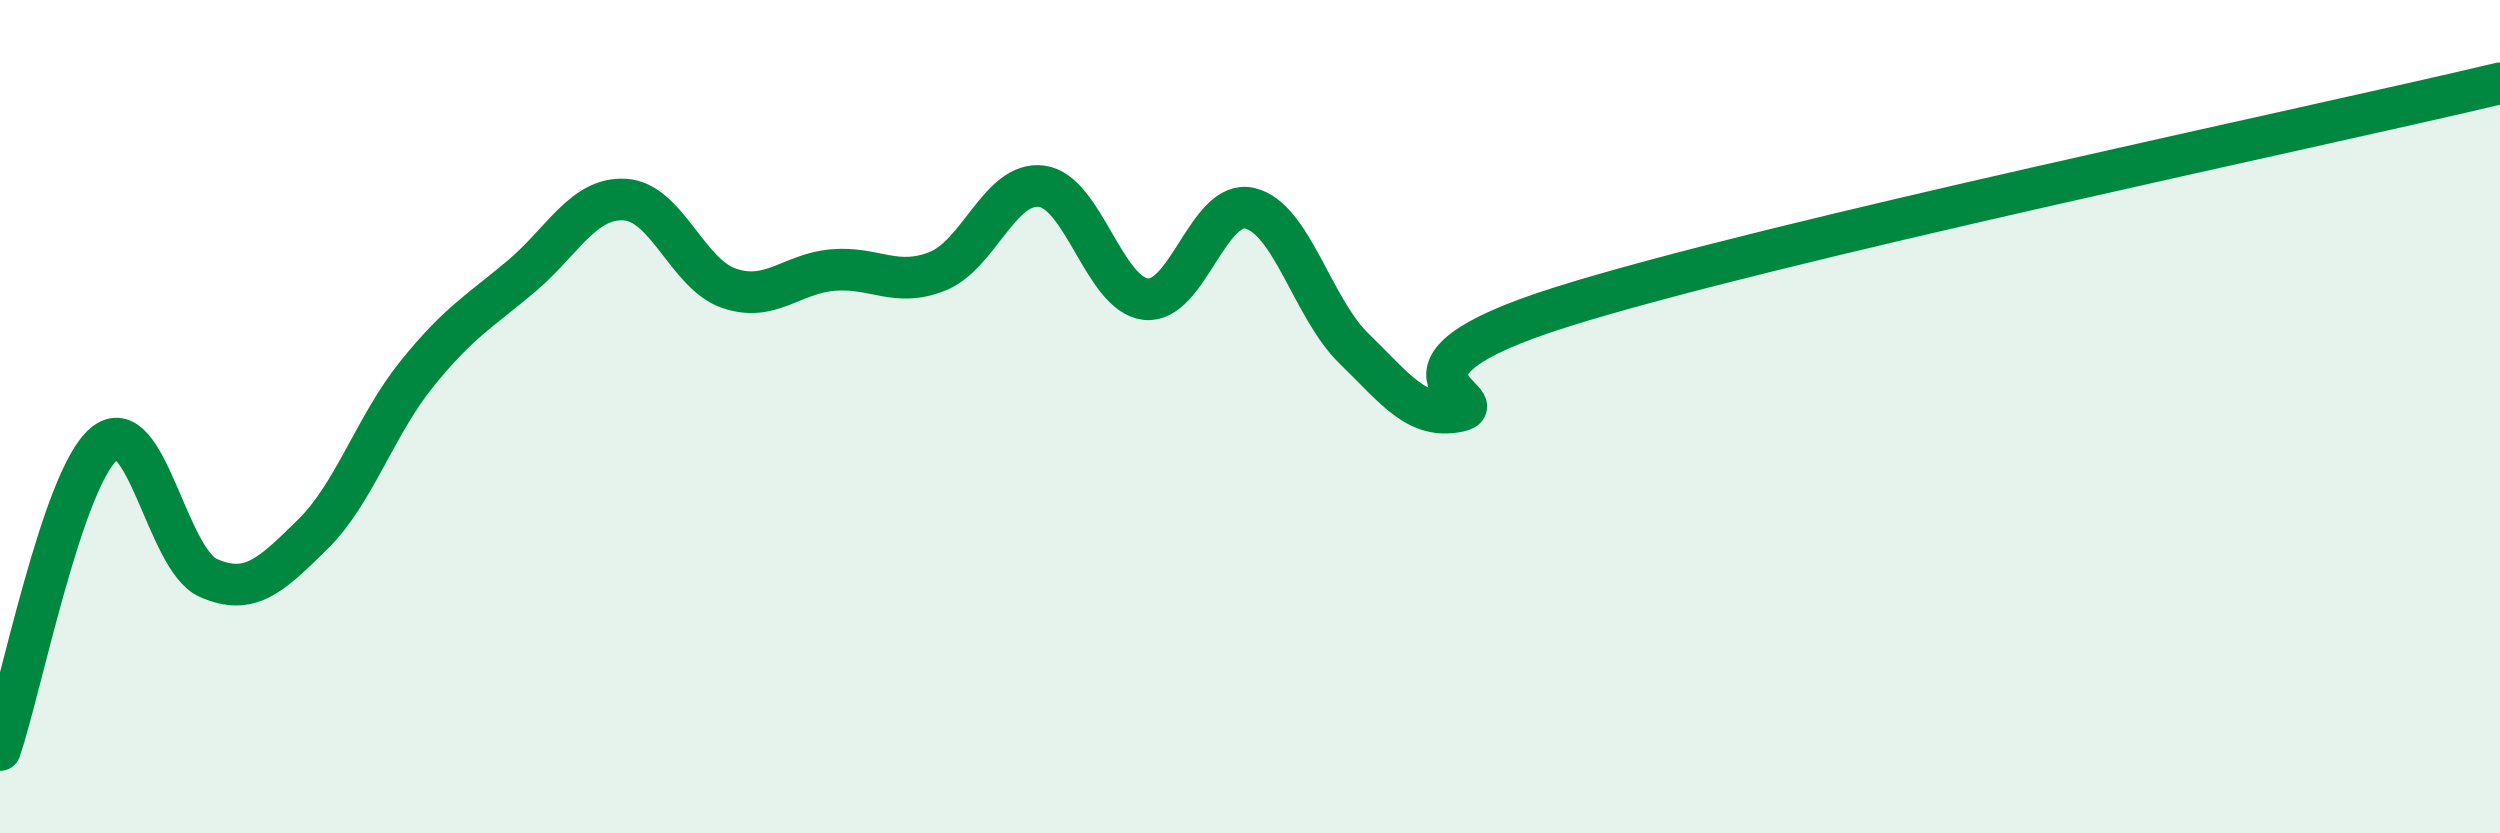 
    <svg width="60" height="20" viewBox="0 0 60 20" xmlns="http://www.w3.org/2000/svg">
      <path
        d="M 0,18 C 0.5,16.53 1.5,11.48 2.5,10.65 C 3.5,9.82 4,13.43 5,13.87 C 6,14.31 6.5,13.81 7.5,12.83 C 8.5,11.85 9,10.22 10,8.98 C 11,7.74 11.5,7.48 12.5,6.64 C 13.5,5.8 14,4.73 15,4.79 C 16,4.85 16.5,6.58 17.5,6.92 C 18.5,7.26 19,6.56 20,6.48 C 21,6.4 21.5,6.91 22.5,6.51 C 23.5,6.11 24,4.34 25,4.47 C 26,4.6 26.5,7.07 27.5,7.18 C 28.5,7.29 29,4.76 30,5 C 31,5.24 31.5,7.4 32.5,8.37 C 33.5,9.34 34,10.07 35,9.87 C 36,9.67 32.5,8.93 37.5,7.36 C 42.5,5.79 55.5,3.07 60,2L60 20L0 20Z"
        fill="#008740"
        opacity="0.1"
        stroke-linecap="round"
        stroke-linejoin="round"
      />
      <path
        d="M 0,18 C 0.5,16.53 1.5,11.48 2.5,10.65 C 3.5,9.82 4,13.43 5,13.87 C 6,14.31 6.5,13.81 7.5,12.83 C 8.5,11.85 9,10.22 10,8.98 C 11,7.74 11.5,7.48 12.5,6.64 C 13.5,5.8 14,4.73 15,4.79 C 16,4.85 16.5,6.58 17.5,6.92 C 18.5,7.26 19,6.56 20,6.48 C 21,6.4 21.5,6.91 22.5,6.51 C 23.5,6.11 24,4.34 25,4.47 C 26,4.6 26.5,7.07 27.5,7.18 C 28.5,7.29 29,4.76 30,5 C 31,5.24 31.5,7.4 32.5,8.37 C 33.5,9.34 34,10.07 35,9.87 C 36,9.67 32.5,8.93 37.5,7.36 C 42.5,5.79 55.5,3.07 60,2"
        stroke="#008740"
        stroke-width="1"
        fill="none"
        stroke-linecap="round"
        stroke-linejoin="round"
      />
    </svg>
  